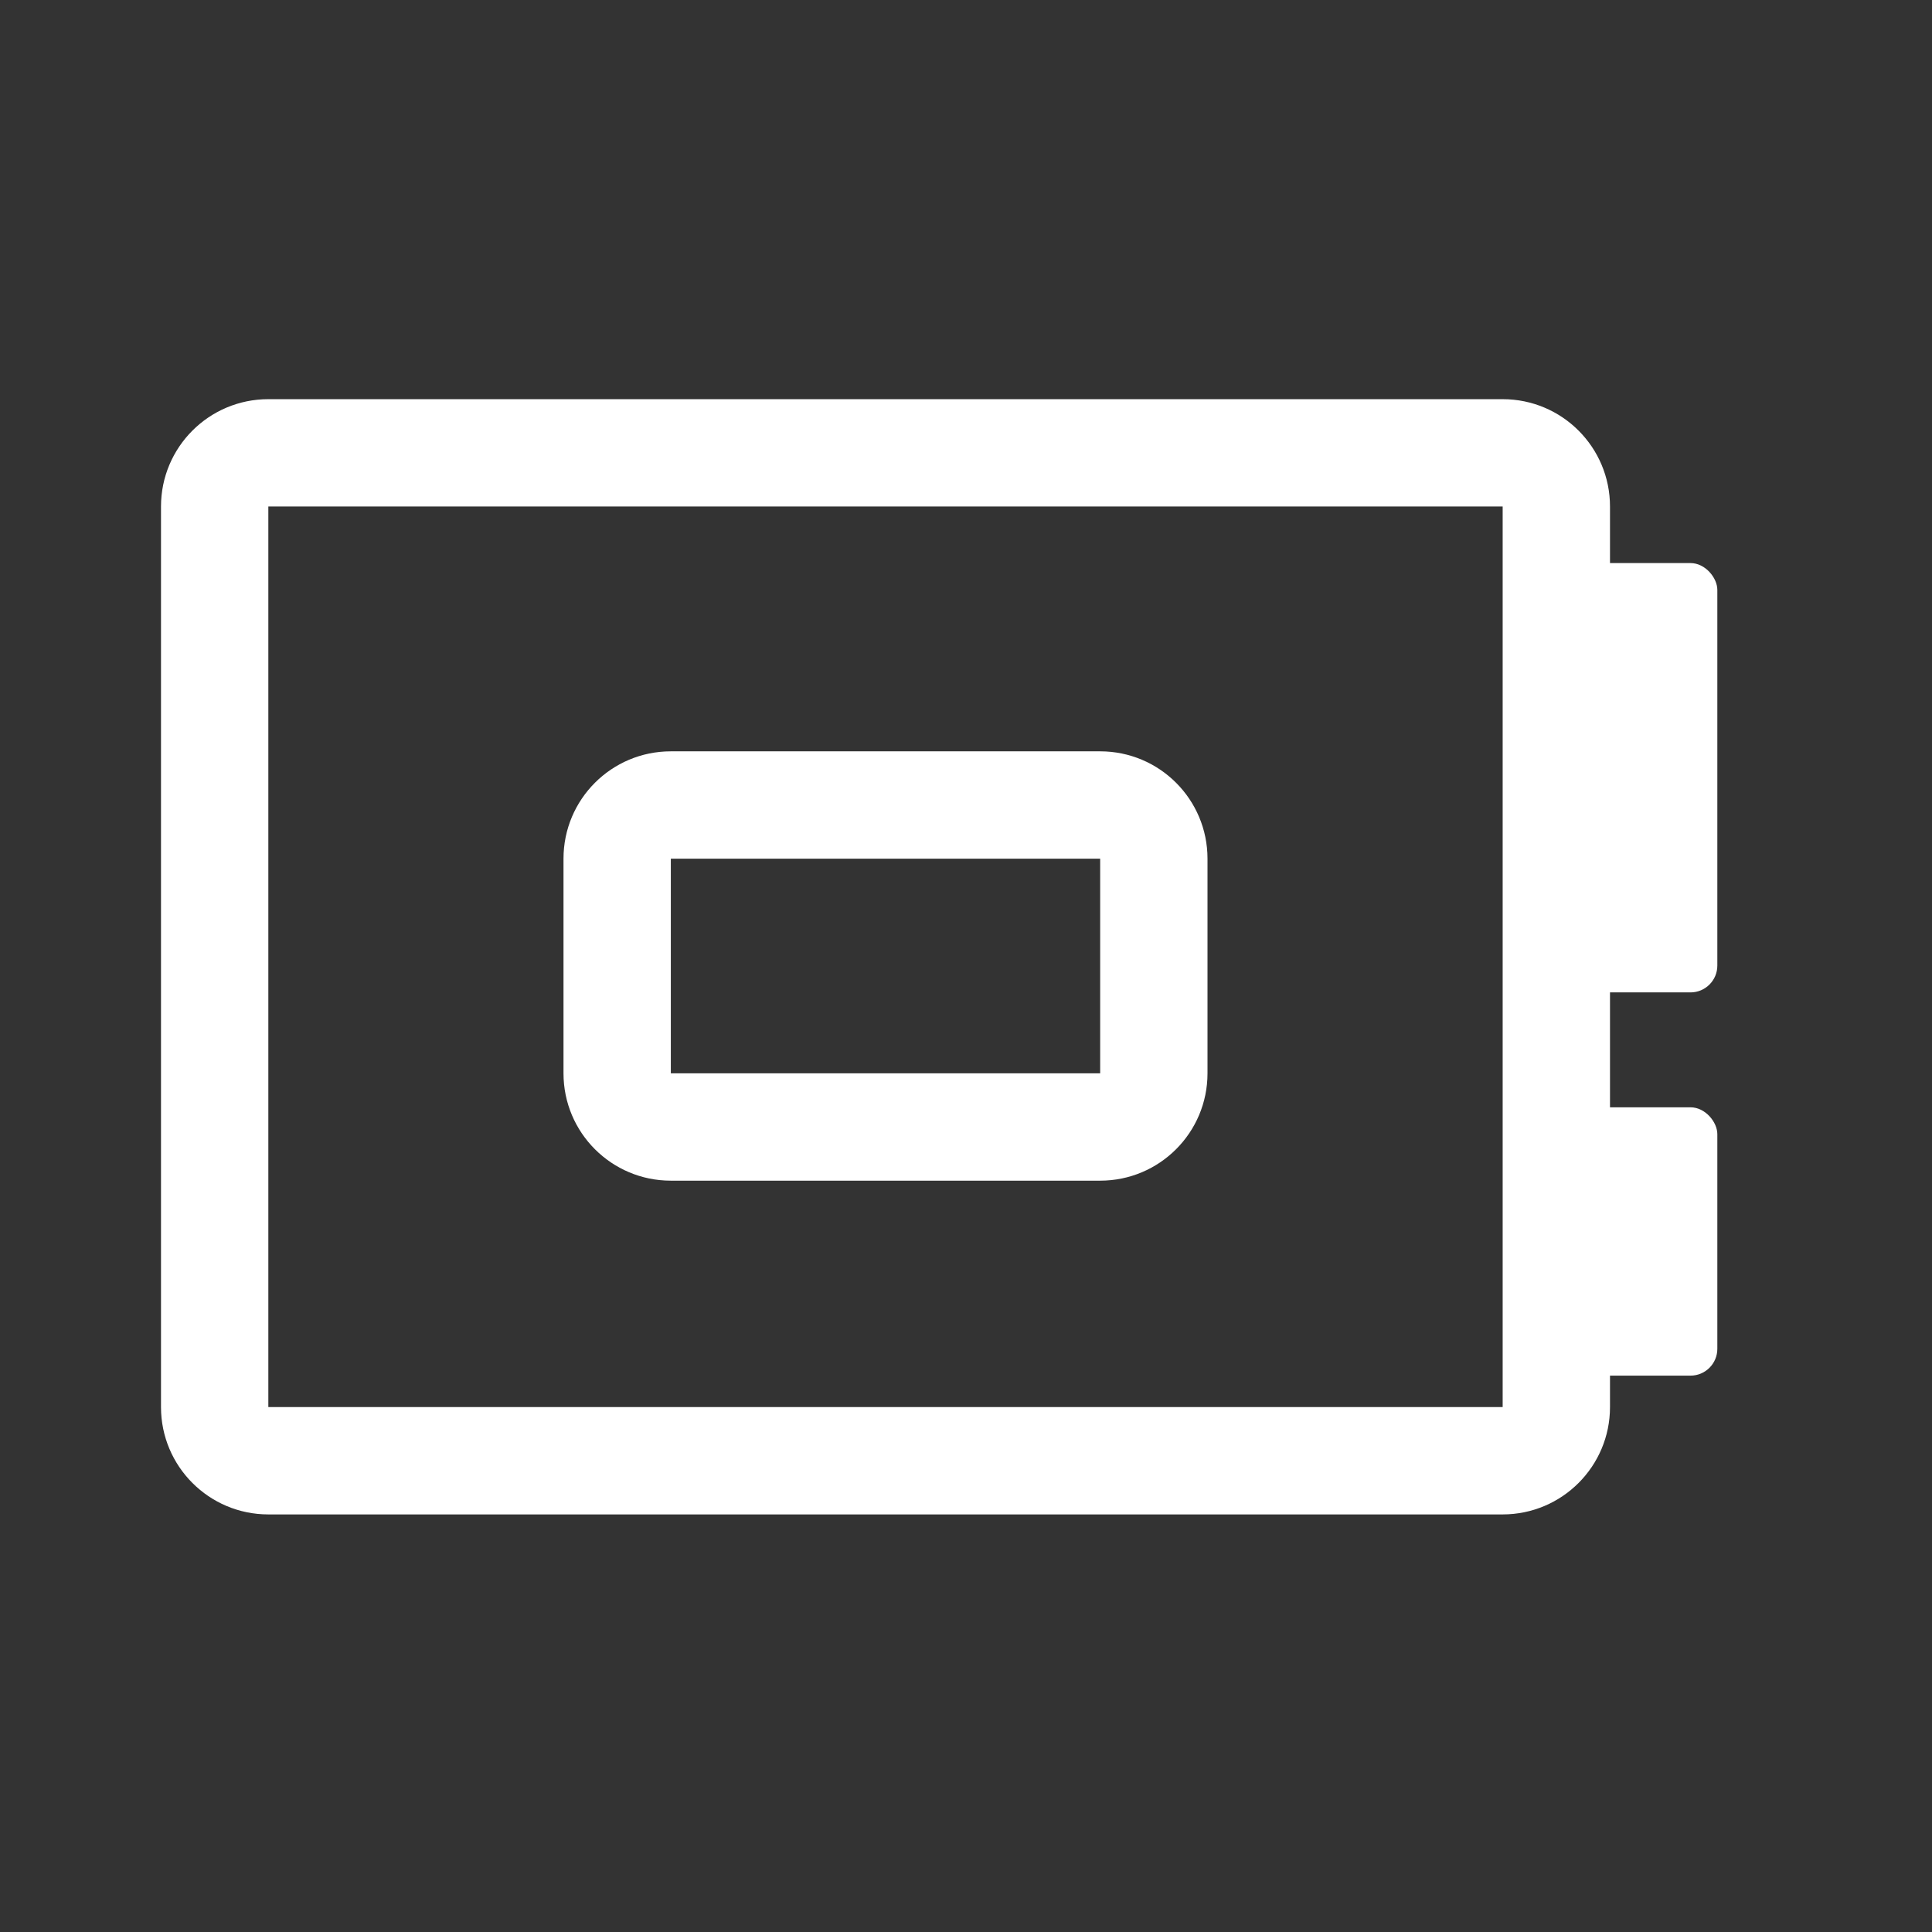 <svg xmlns:xlink="http://www.w3.org/1999/xlink" xmlns="http://www.w3.org/2000/svg" width="36" height="36" viewBox="0 0 36 36" fill="none">
<rect x="0" y="0" width="36" height="36" fill="#333333" stroke="none"/>
<path fill-rule="evenodd" clip-rule="evenodd" d="M3 9.438C3 8.333 3.895 7.438 5 7.438H28C29.105 7.438 30 8.333 30 9.438V26.219C30 27.323 29.105 28.219 28 28.219H5C3.895 28.219 3 27.323 3 26.219V9.438ZM28 9.438H5V26.219H28V9.438Z" fill="white"/>
<path fill-rule="evenodd" clip-rule="evenodd" d="M10.5 16C10.5 14.895 11.395 14 12.5 14H20.5C21.605 14 22.5 14.895 22.5 16V20C22.5 21.105 21.605 22 20.5 22H12.5C11.395 22 10.5 21.105 10.5 20V16ZM20.5 16H12.5V20H20.5V16Z" fill="white"/>
<rect x="29" y="10.492" width="3" height="8" rx="0.5" fill="white"/>
<rect x="29" y="20.633" width="3" height="5" rx="0.5" fill="white"/>
</svg>